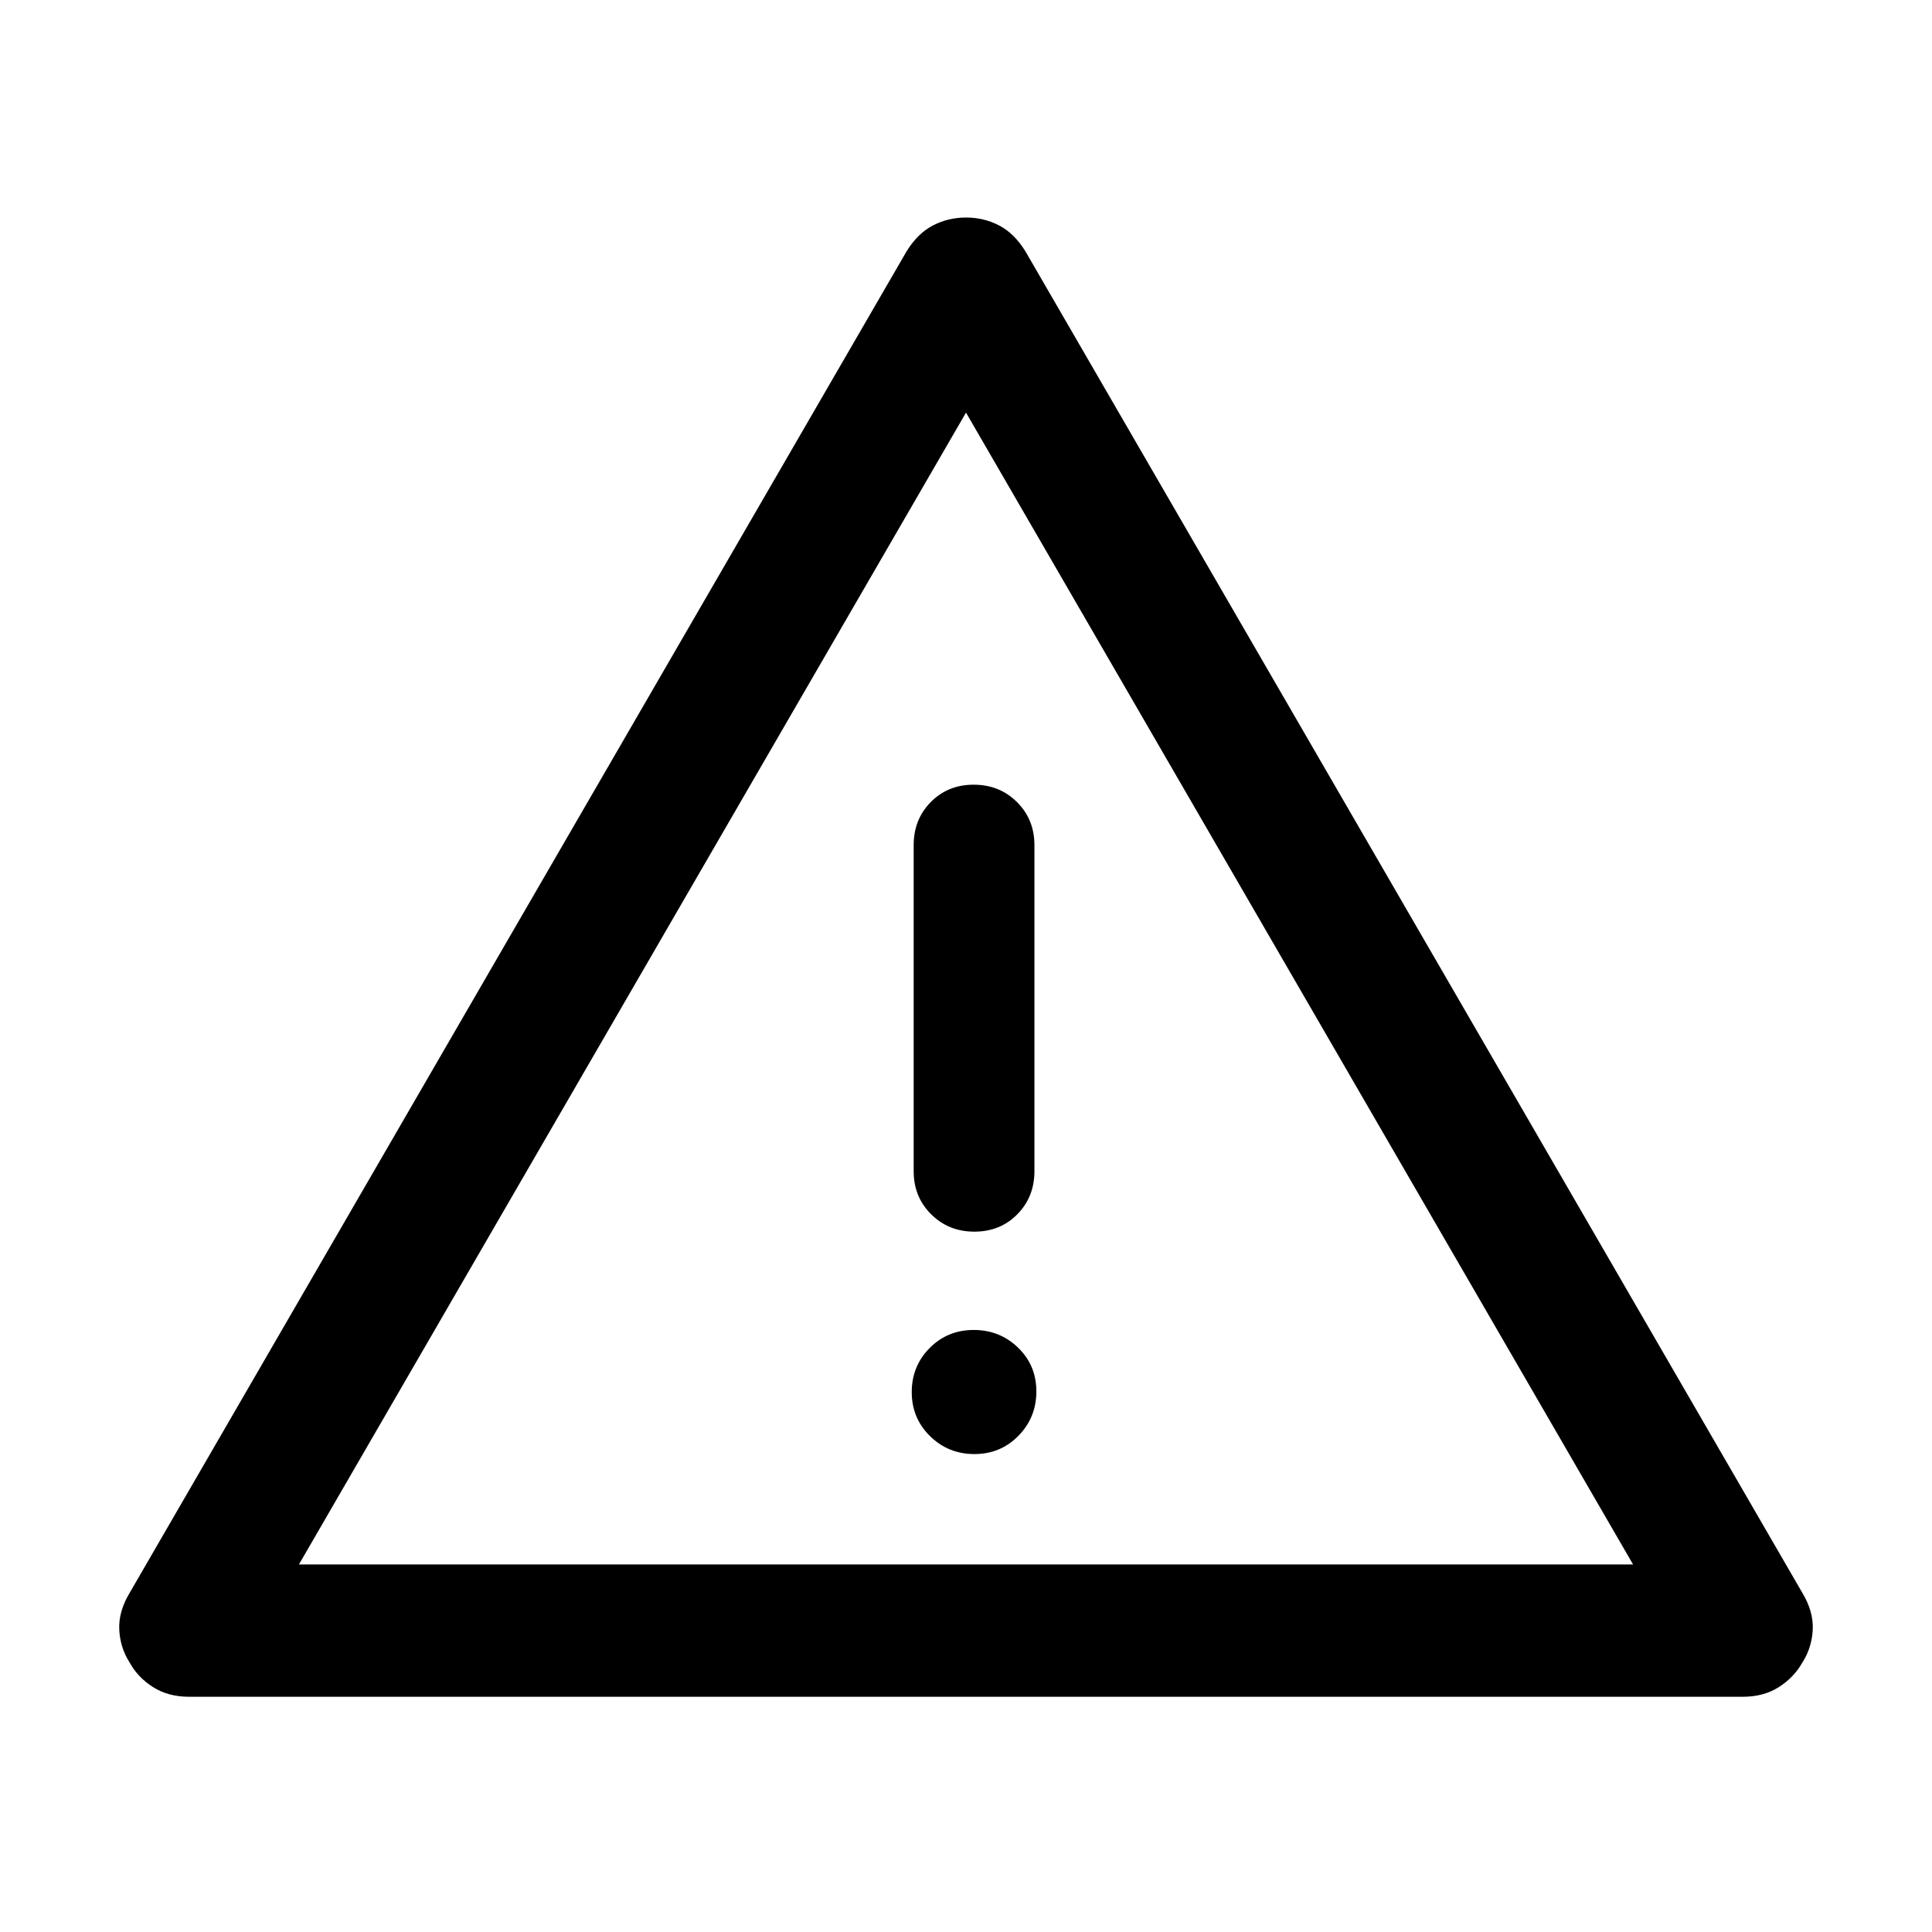 <svg xmlns="http://www.w3.org/2000/svg" width="48" height="48" viewBox="0 -960 960 960"><path d="M93.91-116.89q-10.31 0-17.88-4.8-7.57-4.79-11.7-12.35-4.65-7.32-5.07-16.24-.41-8.91 5.07-18.07L450.41-835q5.48-8.96 13.08-12.93 7.6-3.98 16.53-3.98 8.94 0 16.51 3.98 7.58 3.97 13.06 12.93l386.08 666.65q5.48 9.16 5.07 18.07-.42 8.92-5.07 16.24-4.17 7.46-11.72 12.31-7.55 4.84-17.86 4.84H93.91Zm54.63-65.74h662.92L480-754.98 148.54-182.63Zm335.64-54.85q12.96 0 21.87-9.08 8.91-9.09 8.91-22.05t-9.09-21.75q-9.08-8.79-22.05-8.79-12.96 0-21.87 8.96-8.91 8.97-8.91 21.93 0 12.96 9.09 21.87 9.08 8.91 22.05 8.91Zm0-110.52q12.82 0 21.32-8.63 8.5-8.62 8.5-21.37v-162.09q0-12.75-8.68-21.37-8.67-8.63-21.5-8.63-12.82 0-21.32 8.63-8.5 8.62-8.5 21.37V-378q0 12.75 8.68 21.37 8.67 8.63 21.5 8.63ZM480-468.8Z"/></svg>